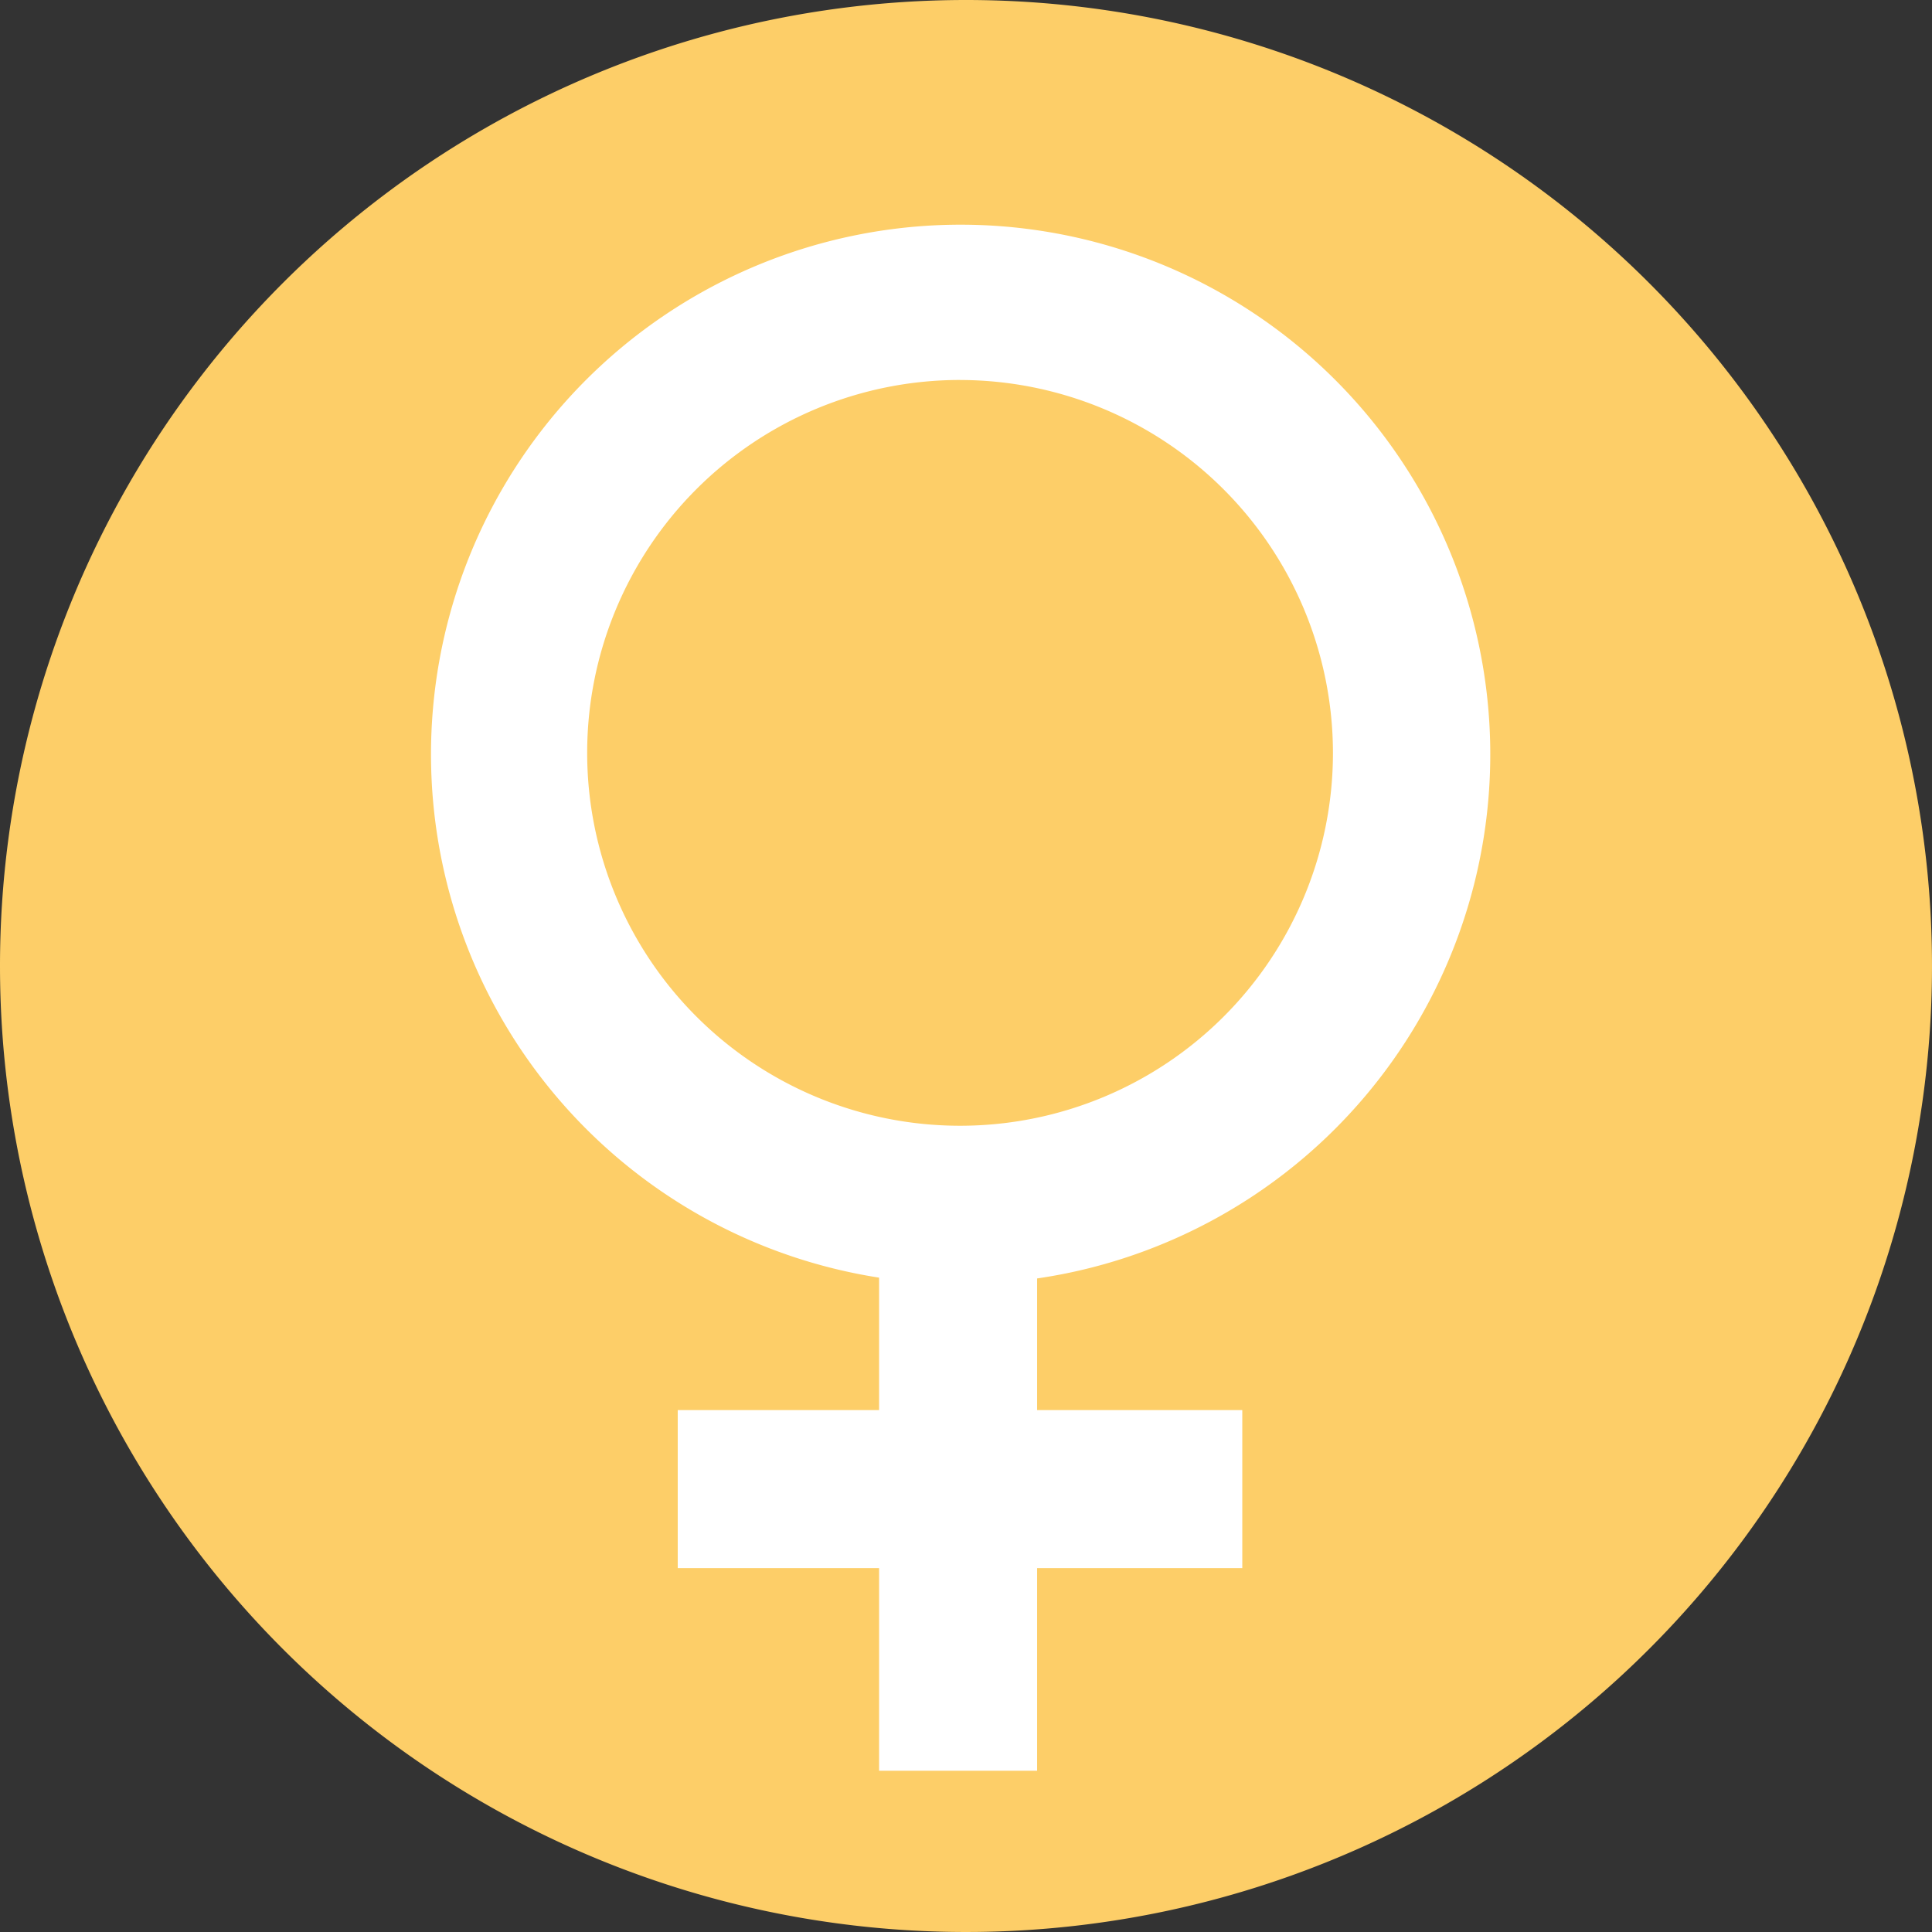 <svg id="Group_4489" data-name="Group 4489" xmlns="http://www.w3.org/2000/svg" width="59.2" height="59.2" viewBox="0 0 59.2 59.2">
  <rect x="0" y="0" width="59.2" height="59.2" fill="#333333" stroke="none"/>
  <g id="Group_4525" data-name="Group 4525" transform="translate(0)">
    <g id="Group_1540" data-name="Group 1540">
      <path id="Path_63" data-name="Path 63" d="M29.6,0A29.6,29.6,0,1,1,0,29.6,29.6,29.6,0,0,1,29.6,0Z" fill="#fdce68"/>
    </g>
    <g id="Group_4511" data-name="Group 4511" transform="translate(13.145 6.797)">
      <g id="Group_2408" data-name="Group 2408">
        <path id="Path_4705" data-name="Path 4705" d="M347.085,228.111a16.229,16.229,0,1,1,6.335-1.28A16.174,16.174,0,0,1,347.085,228.111Zm0-27.7a11.426,11.426,0,1,0,11.426,11.426A11.439,11.439,0,0,0,347.085,200.412Z" transform="translate(-330.812 -195.565)" fill="#fff"/>
      </g>
      <g id="Group_4510" data-name="Group 4510" transform="translate(7.622 30.124)">
        <g id="Group_2409" data-name="Group 2409" transform="translate(6.17)">
          <rect id="Rectangle_2584" data-name="Rectangle 2584" width="4.842" height="17.338" transform="translate(0)" fill="#fff"/>
        </g>
        <g id="Group_2410" data-name="Group 2410" transform="translate(0 6.287)">
          <rect id="Rectangle_2585" data-name="Rectangle 2585" width="17.299" height="4.842" fill="#fff"/>
        </g>
      </g>
    </g>
  </g>
</svg>
